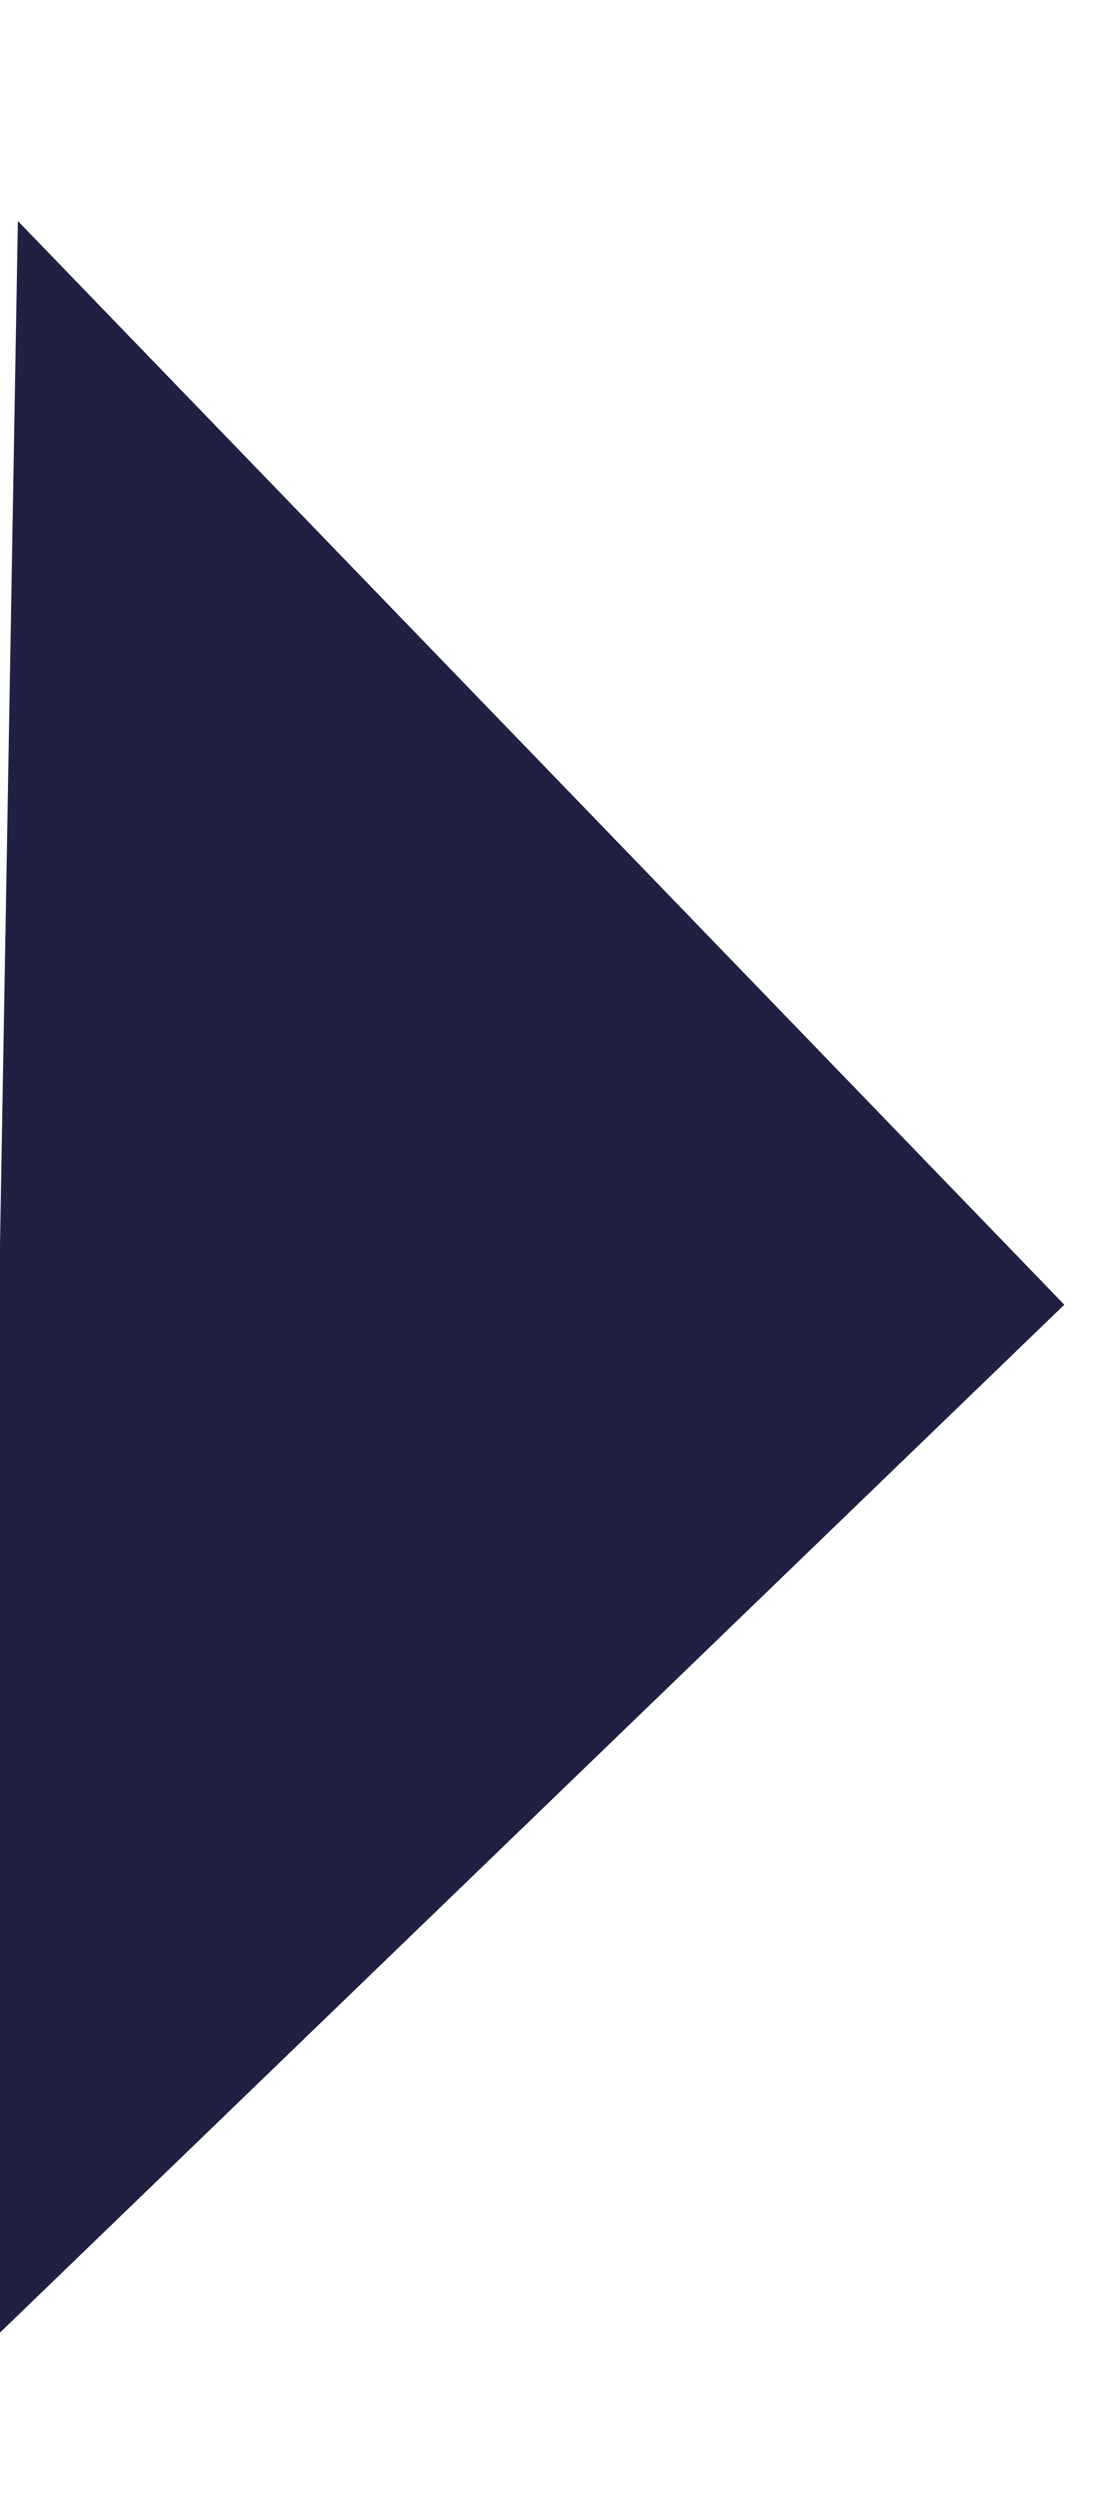 <?xml version="1.0" encoding="UTF-8"?>
<svg width="4px" height="9px" viewBox="0 0 4 9" version="1.1" xmlns="http://www.w3.org/2000/svg" xmlns:xlink="http://www.w3.org/1999/xlink">
    <!-- Generator: Sketch 52.6 (67491) - http://www.bohemiancoding.com/sketch -->
    <title>Nav Arrow</title>
    <desc>Created with Sketch.</desc>
    <g id="Symbols" stroke="none" stroke-width="1" fill="none" fill-rule="evenodd">
        <g id="blog" transform="translate(-168, -540)" fill="#1F2042">
            <g id="Nav-Arrow" transform="translate(170, 544.5) rotate(-89) translate(-170, -544.5) translate(166, 542.5)">
                <polygon id="ion-android-arrow-dropdown---Ionicons" points="0 0 7.67 0 3.835 3.835"></polygon>
            </g>
        </g>
    </g>
</svg>